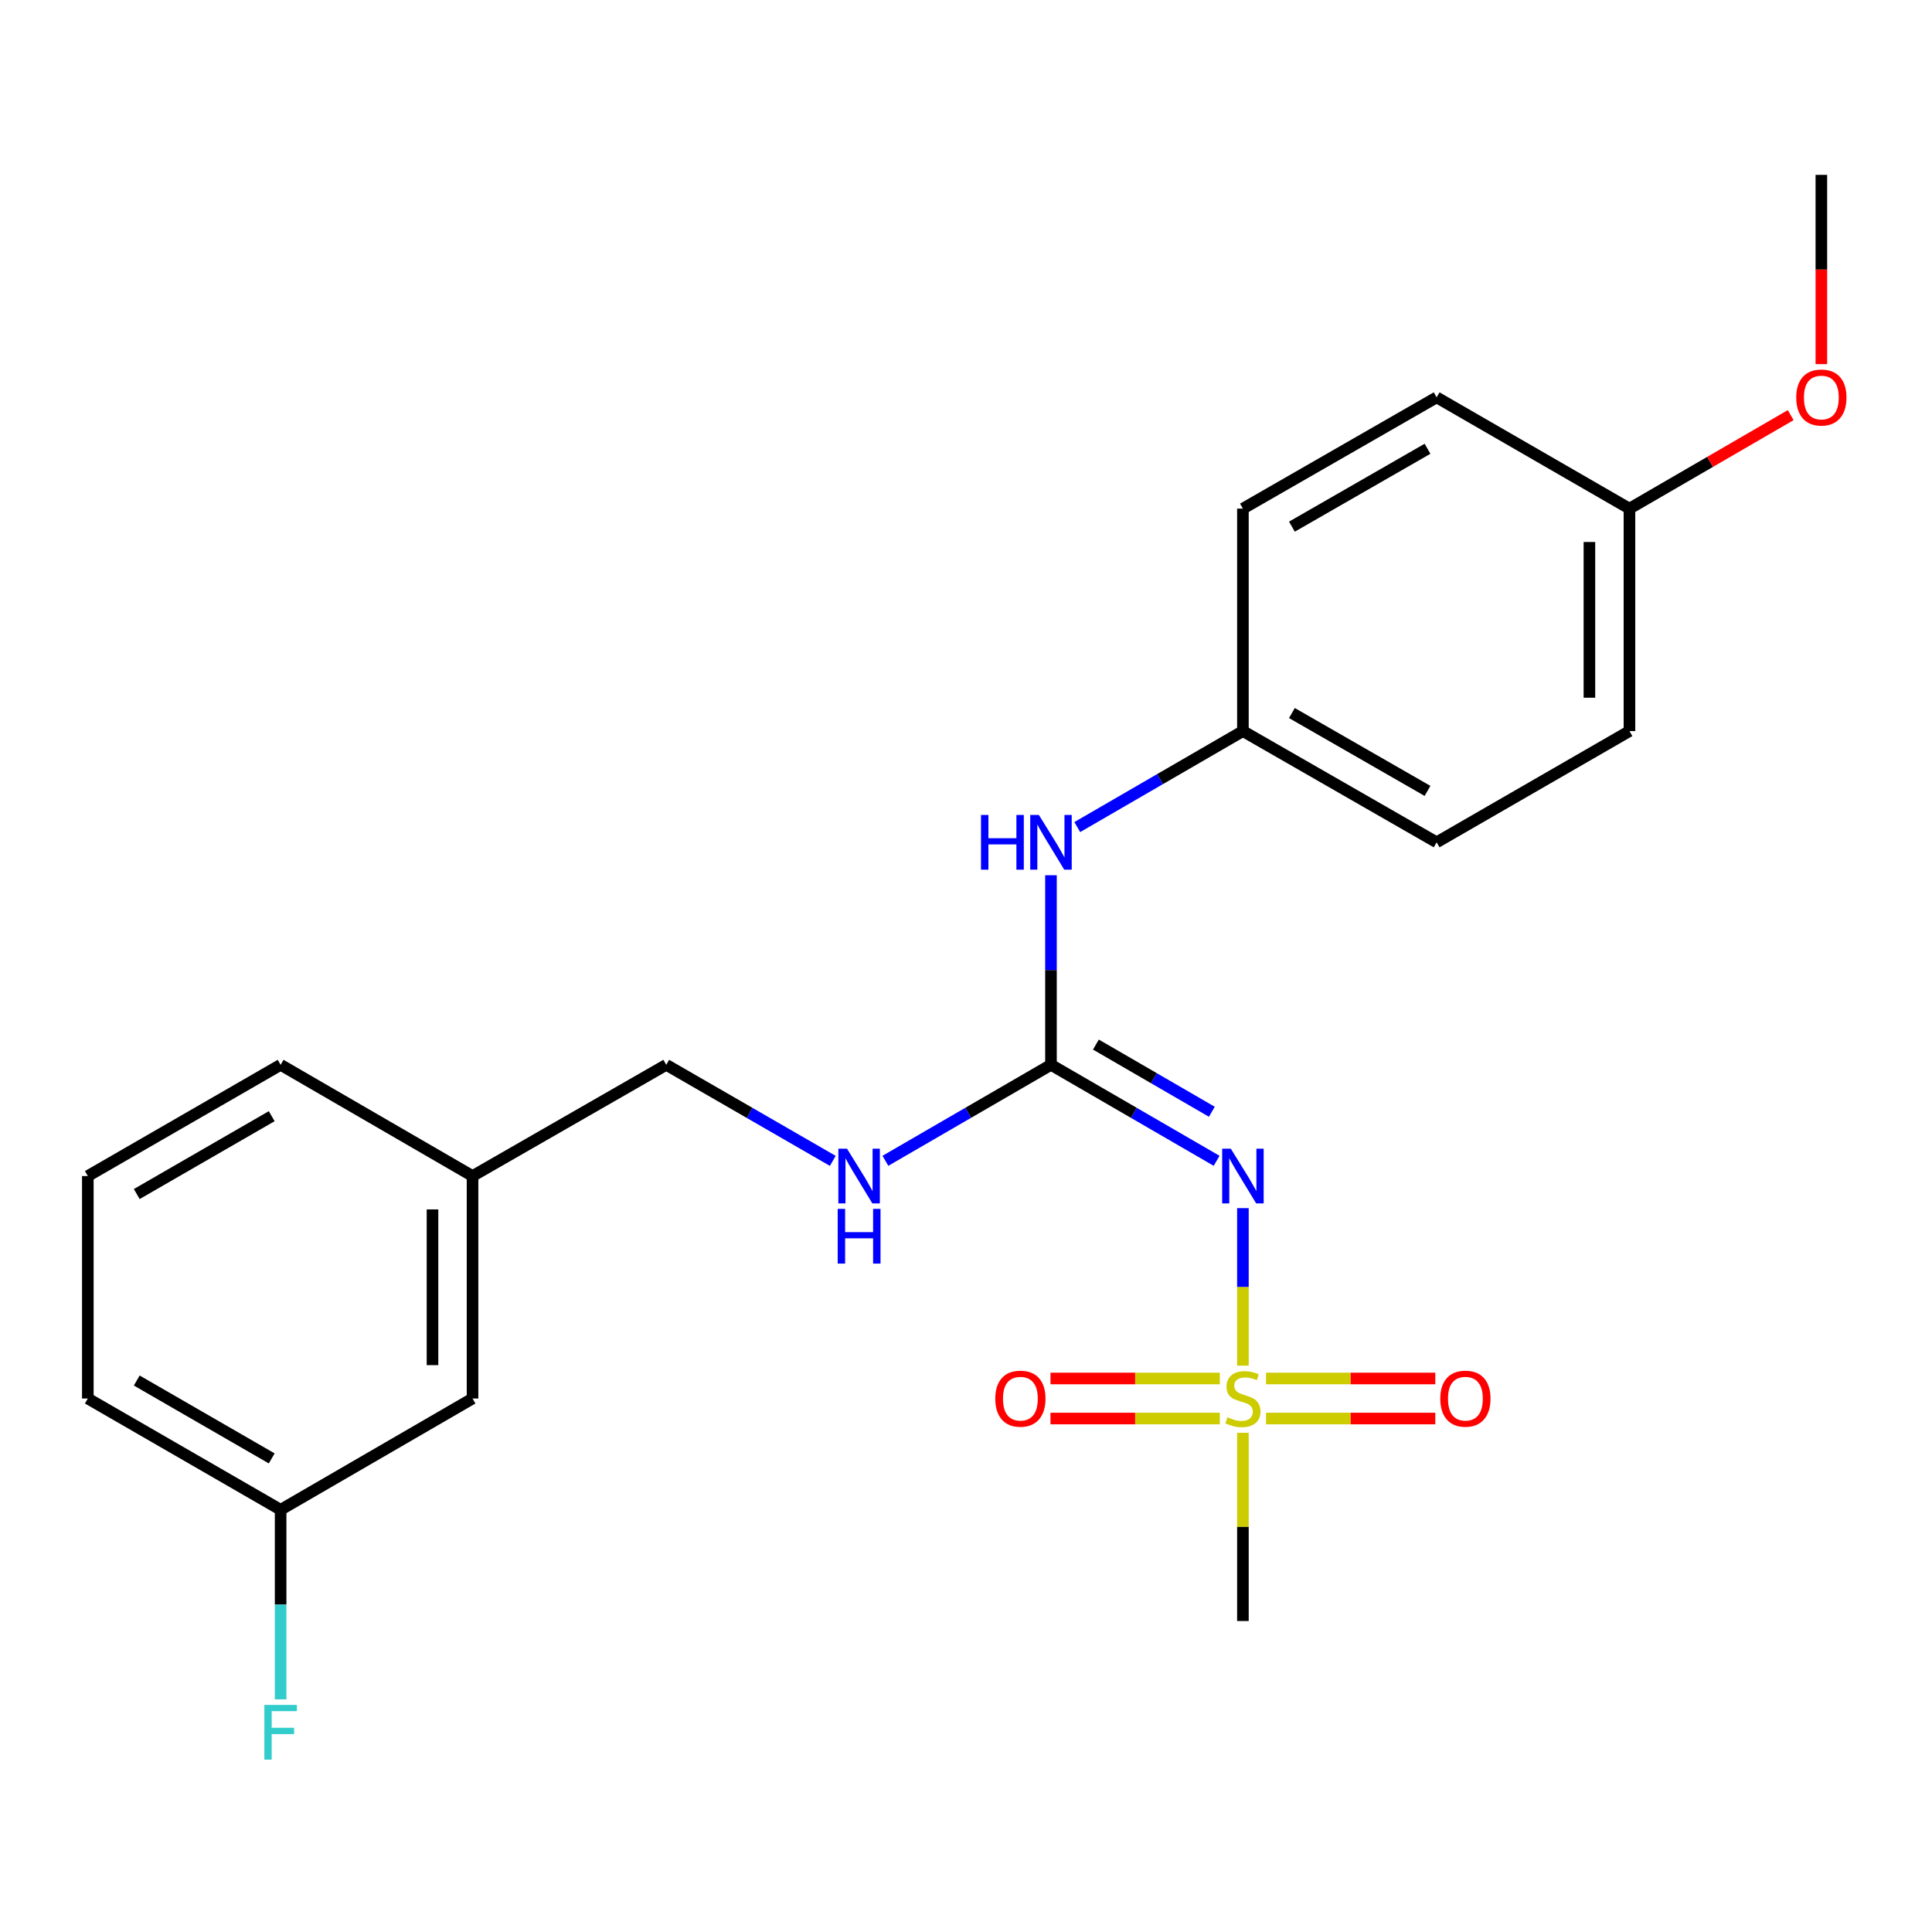 <?xml version='1.0' encoding='iso-8859-1'?>
<svg version='1.1' baseProfile='full'
              xmlns='http://www.w3.org/2000/svg'
                      xmlns:rdkit='http://www.rdkit.org/xml'
                      xmlns:xlink='http://www.w3.org/1999/xlink'
                  xml:space='preserve'
width='1000px' height='1000px' viewBox='0 0 1000 1000'>
<!-- END OF HEADER -->
<rect style='opacity:1.0;fill:#FFFFFF;stroke:none' width='1000' height='1000' x='0' y='0'> </rect>
<path class='bond-0' d='M 643.331,706.867 L 643.331,666.1' style='fill:none;fill-rule:evenodd;stroke:#CCCC00;stroke-width:6px;stroke-linecap:butt;stroke-linejoin:miter;stroke-opacity:1' />
<path class='bond-0' d='M 643.331,666.1 L 643.331,625.334' style='fill:none;fill-rule:evenodd;stroke:#0000FF;stroke-width:6px;stroke-linecap:butt;stroke-linejoin:miter;stroke-opacity:1' />
<path class='bond-3' d='M 631.371,713.502 L 587.552,713.502' style='fill:none;fill-rule:evenodd;stroke:#CCCC00;stroke-width:6px;stroke-linecap:butt;stroke-linejoin:miter;stroke-opacity:1' />
<path class='bond-3' d='M 587.552,713.502 L 543.732,713.502' style='fill:none;fill-rule:evenodd;stroke:#FF0000;stroke-width:6px;stroke-linecap:butt;stroke-linejoin:miter;stroke-opacity:1' />
<path class='bond-3' d='M 631.371,734.228 L 587.552,734.228' style='fill:none;fill-rule:evenodd;stroke:#CCCC00;stroke-width:6px;stroke-linecap:butt;stroke-linejoin:miter;stroke-opacity:1' />
<path class='bond-3' d='M 587.552,734.228 L 543.732,734.228' style='fill:none;fill-rule:evenodd;stroke:#FF0000;stroke-width:6px;stroke-linecap:butt;stroke-linejoin:miter;stroke-opacity:1' />
<path class='bond-4' d='M 655.29,734.228 L 699.098,734.228' style='fill:none;fill-rule:evenodd;stroke:#CCCC00;stroke-width:6px;stroke-linecap:butt;stroke-linejoin:miter;stroke-opacity:1' />
<path class='bond-4' d='M 699.098,734.228 L 742.907,734.228' style='fill:none;fill-rule:evenodd;stroke:#FF0000;stroke-width:6px;stroke-linecap:butt;stroke-linejoin:miter;stroke-opacity:1' />
<path class='bond-4' d='M 655.29,713.502 L 699.098,713.502' style='fill:none;fill-rule:evenodd;stroke:#CCCC00;stroke-width:6px;stroke-linecap:butt;stroke-linejoin:miter;stroke-opacity:1' />
<path class='bond-4' d='M 699.098,713.502 L 742.907,713.502' style='fill:none;fill-rule:evenodd;stroke:#FF0000;stroke-width:6px;stroke-linecap:butt;stroke-linejoin:miter;stroke-opacity:1' />
<path class='bond-7' d='M 643.331,741.624 L 643.331,790.328' style='fill:none;fill-rule:evenodd;stroke:#CCCC00;stroke-width:6px;stroke-linecap:butt;stroke-linejoin:miter;stroke-opacity:1' />
<path class='bond-7' d='M 643.331,790.328 L 643.331,839.033' style='fill:none;fill-rule:evenodd;stroke:#000000;stroke-width:6px;stroke-linecap:butt;stroke-linejoin:miter;stroke-opacity:1' />
<path class='bond-1' d='M 629.72,600.833 L 586.852,575.991' style='fill:none;fill-rule:evenodd;stroke:#0000FF;stroke-width:6px;stroke-linecap:butt;stroke-linejoin:miter;stroke-opacity:1' />
<path class='bond-1' d='M 586.852,575.991 L 543.984,551.148' style='fill:none;fill-rule:evenodd;stroke:#000000;stroke-width:6px;stroke-linecap:butt;stroke-linejoin:miter;stroke-opacity:1' />
<path class='bond-1' d='M 627.252,575.448 L 597.244,558.058' style='fill:none;fill-rule:evenodd;stroke:#0000FF;stroke-width:6px;stroke-linecap:butt;stroke-linejoin:miter;stroke-opacity:1' />
<path class='bond-1' d='M 597.244,558.058 L 567.236,540.669' style='fill:none;fill-rule:evenodd;stroke:#000000;stroke-width:6px;stroke-linecap:butt;stroke-linejoin:miter;stroke-opacity:1' />
<path class='bond-2' d='M 543.984,551.148 L 543.984,502.084' style='fill:none;fill-rule:evenodd;stroke:#000000;stroke-width:6px;stroke-linecap:butt;stroke-linejoin:miter;stroke-opacity:1' />
<path class='bond-2' d='M 543.984,502.084 L 543.984,453.02' style='fill:none;fill-rule:evenodd;stroke:#0000FF;stroke-width:6px;stroke-linecap:butt;stroke-linejoin:miter;stroke-opacity:1' />
<path class='bond-5' d='M 543.984,551.148 L 501.133,575.99' style='fill:none;fill-rule:evenodd;stroke:#000000;stroke-width:6px;stroke-linecap:butt;stroke-linejoin:miter;stroke-opacity:1' />
<path class='bond-5' d='M 501.133,575.99 L 458.282,600.831' style='fill:none;fill-rule:evenodd;stroke:#0000FF;stroke-width:6px;stroke-linecap:butt;stroke-linejoin:miter;stroke-opacity:1' />
<path class='bond-6' d='M 557.595,428.094 L 600.463,403.251' style='fill:none;fill-rule:evenodd;stroke:#0000FF;stroke-width:6px;stroke-linecap:butt;stroke-linejoin:miter;stroke-opacity:1' />
<path class='bond-6' d='M 600.463,403.251 L 643.331,378.409' style='fill:none;fill-rule:evenodd;stroke:#000000;stroke-width:6px;stroke-linecap:butt;stroke-linejoin:miter;stroke-opacity:1' />
<path class='bond-8' d='M 431.051,600.865 L 387.952,576.007' style='fill:none;fill-rule:evenodd;stroke:#0000FF;stroke-width:6px;stroke-linecap:butt;stroke-linejoin:miter;stroke-opacity:1' />
<path class='bond-8' d='M 387.952,576.007 L 344.853,551.148' style='fill:none;fill-rule:evenodd;stroke:#000000;stroke-width:6px;stroke-linecap:butt;stroke-linejoin:miter;stroke-opacity:1' />
<path class='bond-14' d='M 643.331,378.409 L 643.331,263.264' style='fill:none;fill-rule:evenodd;stroke:#000000;stroke-width:6px;stroke-linecap:butt;stroke-linejoin:miter;stroke-opacity:1' />
<path class='bond-15' d='M 643.331,378.409 L 743.598,435.981' style='fill:none;fill-rule:evenodd;stroke:#000000;stroke-width:6px;stroke-linecap:butt;stroke-linejoin:miter;stroke-opacity:1' />
<path class='bond-15' d='M 668.691,369.071 L 738.879,409.371' style='fill:none;fill-rule:evenodd;stroke:#000000;stroke-width:6px;stroke-linecap:butt;stroke-linejoin:miter;stroke-opacity:1' />
<path class='bond-12' d='M 344.853,551.148 L 244.585,608.721' style='fill:none;fill-rule:evenodd;stroke:#000000;stroke-width:6px;stroke-linecap:butt;stroke-linejoin:miter;stroke-opacity:1' />
<path class='bond-9' d='M 244.585,723.865 L 244.585,608.721' style='fill:none;fill-rule:evenodd;stroke:#000000;stroke-width:6px;stroke-linecap:butt;stroke-linejoin:miter;stroke-opacity:1' />
<path class='bond-9' d='M 223.859,706.593 L 223.859,625.992' style='fill:none;fill-rule:evenodd;stroke:#000000;stroke-width:6px;stroke-linecap:butt;stroke-linejoin:miter;stroke-opacity:1' />
<path class='bond-11' d='M 244.585,723.865 L 145.25,781.46' style='fill:none;fill-rule:evenodd;stroke:#000000;stroke-width:6px;stroke-linecap:butt;stroke-linejoin:miter;stroke-opacity:1' />
<path class='bond-10' d='M 843.406,263.264 L 843.406,378.409' style='fill:none;fill-rule:evenodd;stroke:#000000;stroke-width:6px;stroke-linecap:butt;stroke-linejoin:miter;stroke-opacity:1' />
<path class='bond-10' d='M 822.68,280.536 L 822.68,361.137' style='fill:none;fill-rule:evenodd;stroke:#000000;stroke-width:6px;stroke-linecap:butt;stroke-linejoin:miter;stroke-opacity:1' />
<path class='bond-18' d='M 843.406,263.264 L 885.132,239.068' style='fill:none;fill-rule:evenodd;stroke:#000000;stroke-width:6px;stroke-linecap:butt;stroke-linejoin:miter;stroke-opacity:1' />
<path class='bond-18' d='M 885.132,239.068 L 926.859,214.872' style='fill:none;fill-rule:evenodd;stroke:#FF0000;stroke-width:6px;stroke-linecap:butt;stroke-linejoin:miter;stroke-opacity:1' />
<path class='bond-23' d='M 843.406,263.264 L 743.598,205.669' style='fill:none;fill-rule:evenodd;stroke:#000000;stroke-width:6px;stroke-linecap:butt;stroke-linejoin:miter;stroke-opacity:1' />
<path class='bond-13' d='M 145.25,781.46 L 145.25,830.519' style='fill:none;fill-rule:evenodd;stroke:#000000;stroke-width:6px;stroke-linecap:butt;stroke-linejoin:miter;stroke-opacity:1' />
<path class='bond-13' d='M 145.25,830.519 L 145.25,879.577' style='fill:none;fill-rule:evenodd;stroke:#33CCCC;stroke-width:6px;stroke-linecap:butt;stroke-linejoin:miter;stroke-opacity:1' />
<path class='bond-24' d='M 145.25,781.46 L 45.455,723.865' style='fill:none;fill-rule:evenodd;stroke:#000000;stroke-width:6px;stroke-linecap:butt;stroke-linejoin:miter;stroke-opacity:1' />
<path class='bond-24' d='M 140.641,754.87 L 70.784,714.553' style='fill:none;fill-rule:evenodd;stroke:#000000;stroke-width:6px;stroke-linecap:butt;stroke-linejoin:miter;stroke-opacity:1' />
<path class='bond-21' d='M 244.585,608.721 L 145.25,551.148' style='fill:none;fill-rule:evenodd;stroke:#000000;stroke-width:6px;stroke-linecap:butt;stroke-linejoin:miter;stroke-opacity:1' />
<path class='bond-17' d='M 643.331,263.264 L 743.598,205.669' style='fill:none;fill-rule:evenodd;stroke:#000000;stroke-width:6px;stroke-linecap:butt;stroke-linejoin:miter;stroke-opacity:1' />
<path class='bond-17' d='M 668.694,272.597 L 738.882,232.28' style='fill:none;fill-rule:evenodd;stroke:#000000;stroke-width:6px;stroke-linecap:butt;stroke-linejoin:miter;stroke-opacity:1' />
<path class='bond-16' d='M 743.598,435.981 L 843.406,378.409' style='fill:none;fill-rule:evenodd;stroke:#000000;stroke-width:6px;stroke-linecap:butt;stroke-linejoin:miter;stroke-opacity:1' />
<path class='bond-22' d='M 942.729,188.47 L 942.729,139.492' style='fill:none;fill-rule:evenodd;stroke:#FF0000;stroke-width:6px;stroke-linecap:butt;stroke-linejoin:miter;stroke-opacity:1' />
<path class='bond-22' d='M 942.729,139.492 L 942.729,90.513' style='fill:none;fill-rule:evenodd;stroke:#000000;stroke-width:6px;stroke-linecap:butt;stroke-linejoin:miter;stroke-opacity:1' />
<path class='bond-19' d='M 45.455,608.721 L 145.25,551.148' style='fill:none;fill-rule:evenodd;stroke:#000000;stroke-width:6px;stroke-linecap:butt;stroke-linejoin:miter;stroke-opacity:1' />
<path class='bond-19' d='M 70.781,618.038 L 140.638,577.737' style='fill:none;fill-rule:evenodd;stroke:#000000;stroke-width:6px;stroke-linecap:butt;stroke-linejoin:miter;stroke-opacity:1' />
<path class='bond-20' d='M 45.455,608.721 L 45.455,723.865' style='fill:none;fill-rule:evenodd;stroke:#000000;stroke-width:6px;stroke-linecap:butt;stroke-linejoin:miter;stroke-opacity:1' />
<path  class='atom-0' d='M 635.331 733.585
Q 635.651 733.705, 636.971 734.265
Q 638.291 734.825, 639.731 735.185
Q 641.211 735.505, 642.651 735.505
Q 645.331 735.505, 646.891 734.225
Q 648.451 732.905, 648.451 730.625
Q 648.451 729.065, 647.651 728.105
Q 646.891 727.145, 645.691 726.625
Q 644.491 726.105, 642.491 725.505
Q 639.971 724.745, 638.451 724.025
Q 636.971 723.305, 635.891 721.785
Q 634.851 720.265, 634.851 717.705
Q 634.851 714.145, 637.251 711.945
Q 639.691 709.745, 644.491 709.745
Q 647.771 709.745, 651.491 711.305
L 650.571 714.385
Q 647.171 712.985, 644.611 712.985
Q 641.851 712.985, 640.331 714.145
Q 638.811 715.265, 638.851 717.225
Q 638.851 718.745, 639.611 719.665
Q 640.411 720.585, 641.531 721.105
Q 642.691 721.625, 644.611 722.225
Q 647.171 723.025, 648.691 723.825
Q 650.211 724.625, 651.291 726.265
Q 652.411 727.865, 652.411 730.625
Q 652.411 734.545, 649.771 736.665
Q 647.171 738.745, 642.811 738.745
Q 640.291 738.745, 638.371 738.185
Q 636.491 737.665, 634.251 736.745
L 635.331 733.585
' fill='#CCCC00'/>
<path  class='atom-1' d='M 637.071 594.561
L 646.351 609.561
Q 647.271 611.041, 648.751 613.721
Q 650.231 616.401, 650.311 616.561
L 650.311 594.561
L 654.071 594.561
L 654.071 622.881
L 650.191 622.881
L 640.231 606.481
Q 639.071 604.561, 637.831 602.361
Q 636.631 600.161, 636.271 599.481
L 636.271 622.881
L 632.591 622.881
L 632.591 594.561
L 637.071 594.561
' fill='#0000FF'/>
<path  class='atom-3' d='M 507.764 421.821
L 511.604 421.821
L 511.604 433.861
L 526.084 433.861
L 526.084 421.821
L 529.924 421.821
L 529.924 450.141
L 526.084 450.141
L 526.084 437.061
L 511.604 437.061
L 511.604 450.141
L 507.764 450.141
L 507.764 421.821
' fill='#0000FF'/>
<path  class='atom-3' d='M 537.724 421.821
L 547.004 436.821
Q 547.924 438.301, 549.404 440.981
Q 550.884 443.661, 550.964 443.821
L 550.964 421.821
L 554.724 421.821
L 554.724 450.141
L 550.844 450.141
L 540.884 433.741
Q 539.724 431.821, 538.484 429.621
Q 537.284 427.421, 536.924 426.741
L 536.924 450.141
L 533.244 450.141
L 533.244 421.821
L 537.724 421.821
' fill='#0000FF'/>
<path  class='atom-4' d='M 515.152 723.945
Q 515.152 717.145, 518.512 713.345
Q 521.872 709.545, 528.152 709.545
Q 534.432 709.545, 537.792 713.345
Q 541.152 717.145, 541.152 723.945
Q 541.152 730.825, 537.752 734.745
Q 534.352 738.625, 528.152 738.625
Q 521.912 738.625, 518.512 734.745
Q 515.152 730.865, 515.152 723.945
M 528.152 735.425
Q 532.472 735.425, 534.792 732.545
Q 537.152 729.625, 537.152 723.945
Q 537.152 718.385, 534.792 715.585
Q 532.472 712.745, 528.152 712.745
Q 523.832 712.745, 521.472 715.545
Q 519.152 718.345, 519.152 723.945
Q 519.152 729.665, 521.472 732.545
Q 523.832 735.425, 528.152 735.425
' fill='#FF0000'/>
<path  class='atom-5' d='M 745.487 723.945
Q 745.487 717.145, 748.847 713.345
Q 752.207 709.545, 758.487 709.545
Q 764.767 709.545, 768.127 713.345
Q 771.487 717.145, 771.487 723.945
Q 771.487 730.825, 768.087 734.745
Q 764.687 738.625, 758.487 738.625
Q 752.247 738.625, 748.847 734.745
Q 745.487 730.865, 745.487 723.945
M 758.487 735.425
Q 762.807 735.425, 765.127 732.545
Q 767.487 729.625, 767.487 723.945
Q 767.487 718.385, 765.127 715.585
Q 762.807 712.745, 758.487 712.745
Q 754.167 712.745, 751.807 715.545
Q 749.487 718.345, 749.487 723.945
Q 749.487 729.665, 751.807 732.545
Q 754.167 735.425, 758.487 735.425
' fill='#FF0000'/>
<path  class='atom-6' d='M 438.412 594.561
L 447.692 609.561
Q 448.612 611.041, 450.092 613.721
Q 451.572 616.401, 451.652 616.561
L 451.652 594.561
L 455.412 594.561
L 455.412 622.881
L 451.532 622.881
L 441.572 606.481
Q 440.412 604.561, 439.172 602.361
Q 437.972 600.161, 437.612 599.481
L 437.612 622.881
L 433.932 622.881
L 433.932 594.561
L 438.412 594.561
' fill='#0000FF'/>
<path  class='atom-6' d='M 433.592 625.713
L 437.432 625.713
L 437.432 637.753
L 451.912 637.753
L 451.912 625.713
L 455.752 625.713
L 455.752 654.033
L 451.912 654.033
L 451.912 640.953
L 437.432 640.953
L 437.432 654.033
L 433.592 654.033
L 433.592 625.713
' fill='#0000FF'/>
<path  class='atom-14' d='M 136.83 882.456
L 153.67 882.456
L 153.67 885.696
L 140.63 885.696
L 140.63 894.296
L 152.23 894.296
L 152.23 897.576
L 140.63 897.576
L 140.63 910.776
L 136.83 910.776
L 136.83 882.456
' fill='#33CCCC'/>
<path  class='atom-19' d='M 929.729 205.749
Q 929.729 198.949, 933.089 195.149
Q 936.449 191.349, 942.729 191.349
Q 949.009 191.349, 952.369 195.149
Q 955.729 198.949, 955.729 205.749
Q 955.729 212.629, 952.329 216.549
Q 948.929 220.429, 942.729 220.429
Q 936.489 220.429, 933.089 216.549
Q 929.729 212.669, 929.729 205.749
M 942.729 217.229
Q 947.049 217.229, 949.369 214.349
Q 951.729 211.429, 951.729 205.749
Q 951.729 200.189, 949.369 197.389
Q 947.049 194.549, 942.729 194.549
Q 938.409 194.549, 936.049 197.349
Q 933.729 200.149, 933.729 205.749
Q 933.729 211.469, 936.049 214.349
Q 938.409 217.229, 942.729 217.229
' fill='#FF0000'/>
</svg>
